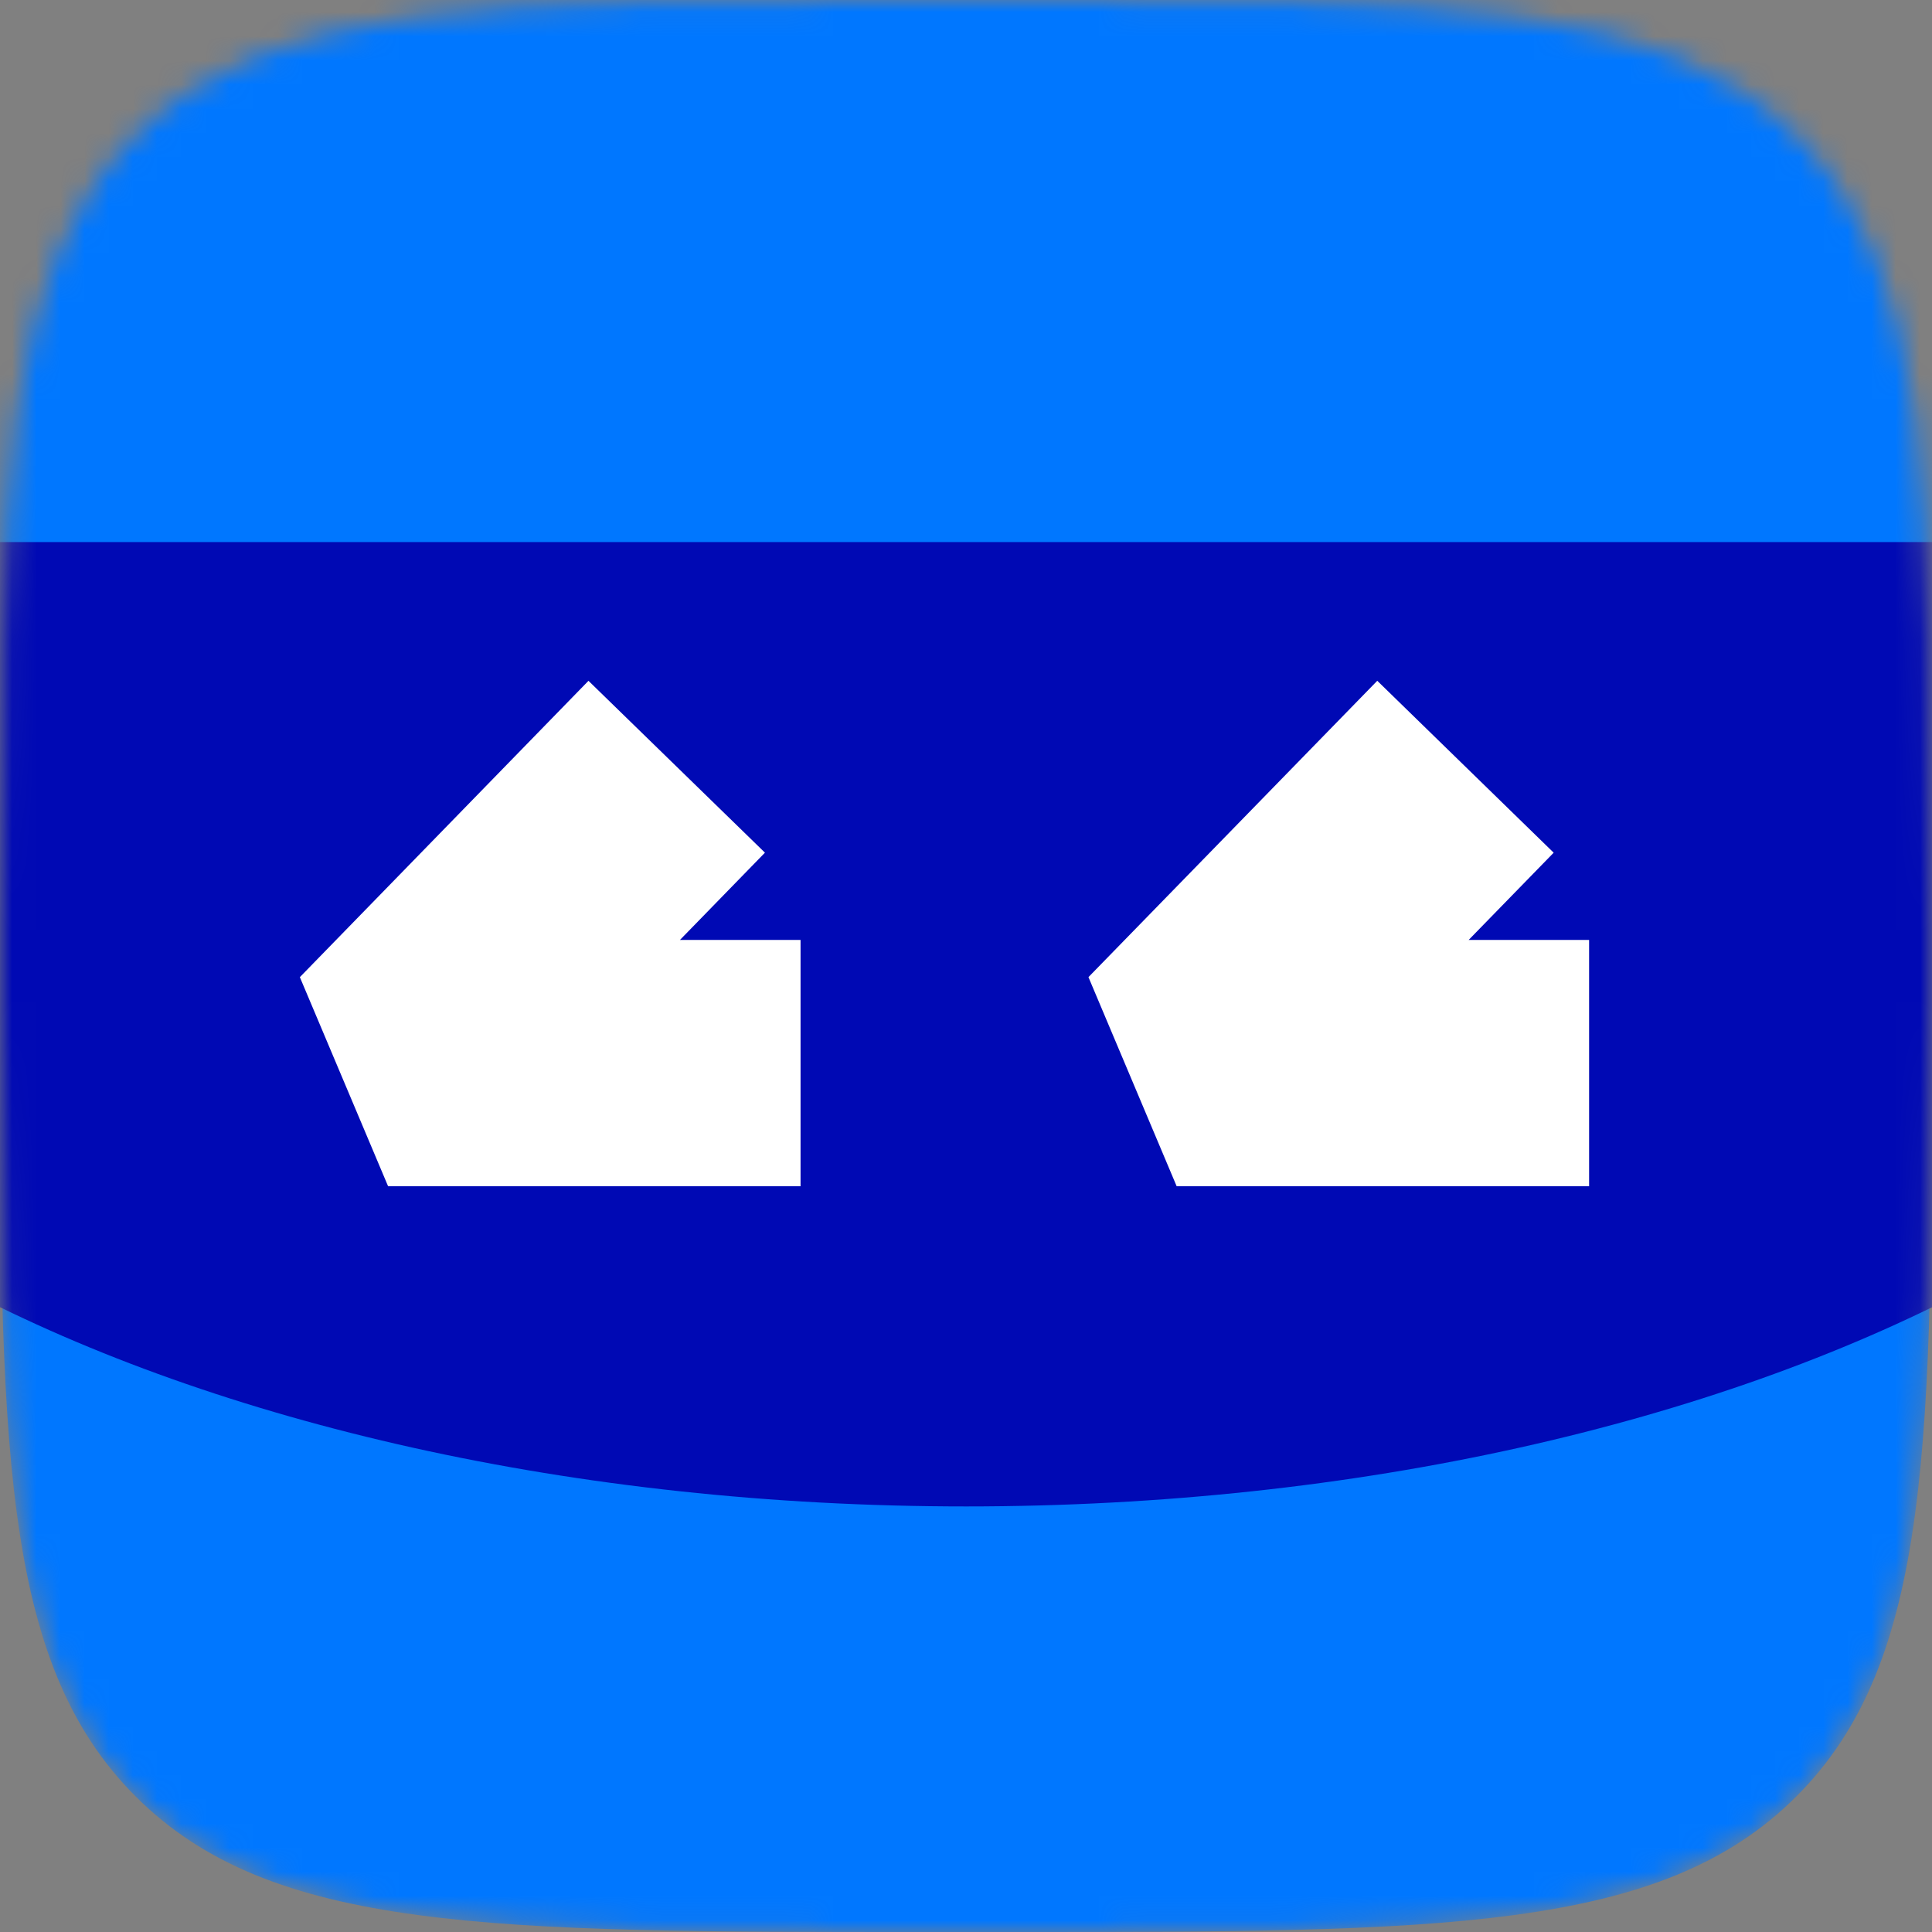 <?xml version="1.0" encoding="UTF-8"?> <svg xmlns="http://www.w3.org/2000/svg" width="80" height="80" viewBox="0 0 80 80" fill="none"><rect x="0" y="0" width="80" height="80" fill="#808080" stroke="none"/> <mask id="mask0_4101_2676" style="mask-type:alpha" maskUnits="userSpaceOnUse" x="0" y="0" width="80" height="80"> <path d="M41.668 0C59.738 0 68.769 3.8147e-07 74.385 5.615C80 11.231 80 20.262 80 38.332V41.668C80 59.738 80 68.769 74.385 74.385C68.769 80 59.738 80 41.668 80H38.332C20.262 80 11.231 80 5.615 74.385C3.8147e-07 68.769 0 59.738 0 41.668V38.332C0 20.262 3.8147e-07 11.231 5.615 5.615C11.231 3.8147e-07 20.262 0 38.332 0H41.668Z" fill="#0077FF"></path> </mask> <g mask="url(#mask0_4101_2676)"> <path d="M41.668 0C59.738 0 68.769 3.8147e-07 74.385 5.615C80 11.231 80 20.262 80 38.332V41.668C80 59.738 80 68.769 74.385 74.385C68.769 80 59.738 80 41.668 80H38.332C20.262 80 11.231 80 5.615 74.385C3.8147e-07 68.769 0 59.738 0 41.668V38.332C0 20.262 3.8147e-07 11.231 5.615 5.615C11.231 3.8147e-07 20.262 0 38.332 0H41.668Z" fill="#0077FF"></path> <path d="M40.004 62.378C72.488 62.378 98.822 48.539 98.822 31.469C98.822 14.398 72.488 0.56 40.004 0.56C7.52 0.56 -18.814 14.398 -18.814 31.469C-18.814 48.539 7.52 62.378 40.004 62.378Z" fill="#0009B4"></path> <path d="M113.389 -38.54H-25.285V22.446H113.389V-38.54Z" fill="#0077FF"></path> <path d="M33.149 44.02H16.07L28.021 31.749" stroke="white" stroke-width="10.2" stroke-linejoin="bevel"></path> <path d="M65.801 44.02H48.723L60.682 31.749" stroke="white" stroke-width="10.2" stroke-linejoin="bevel"></path> </g> </svg> 
